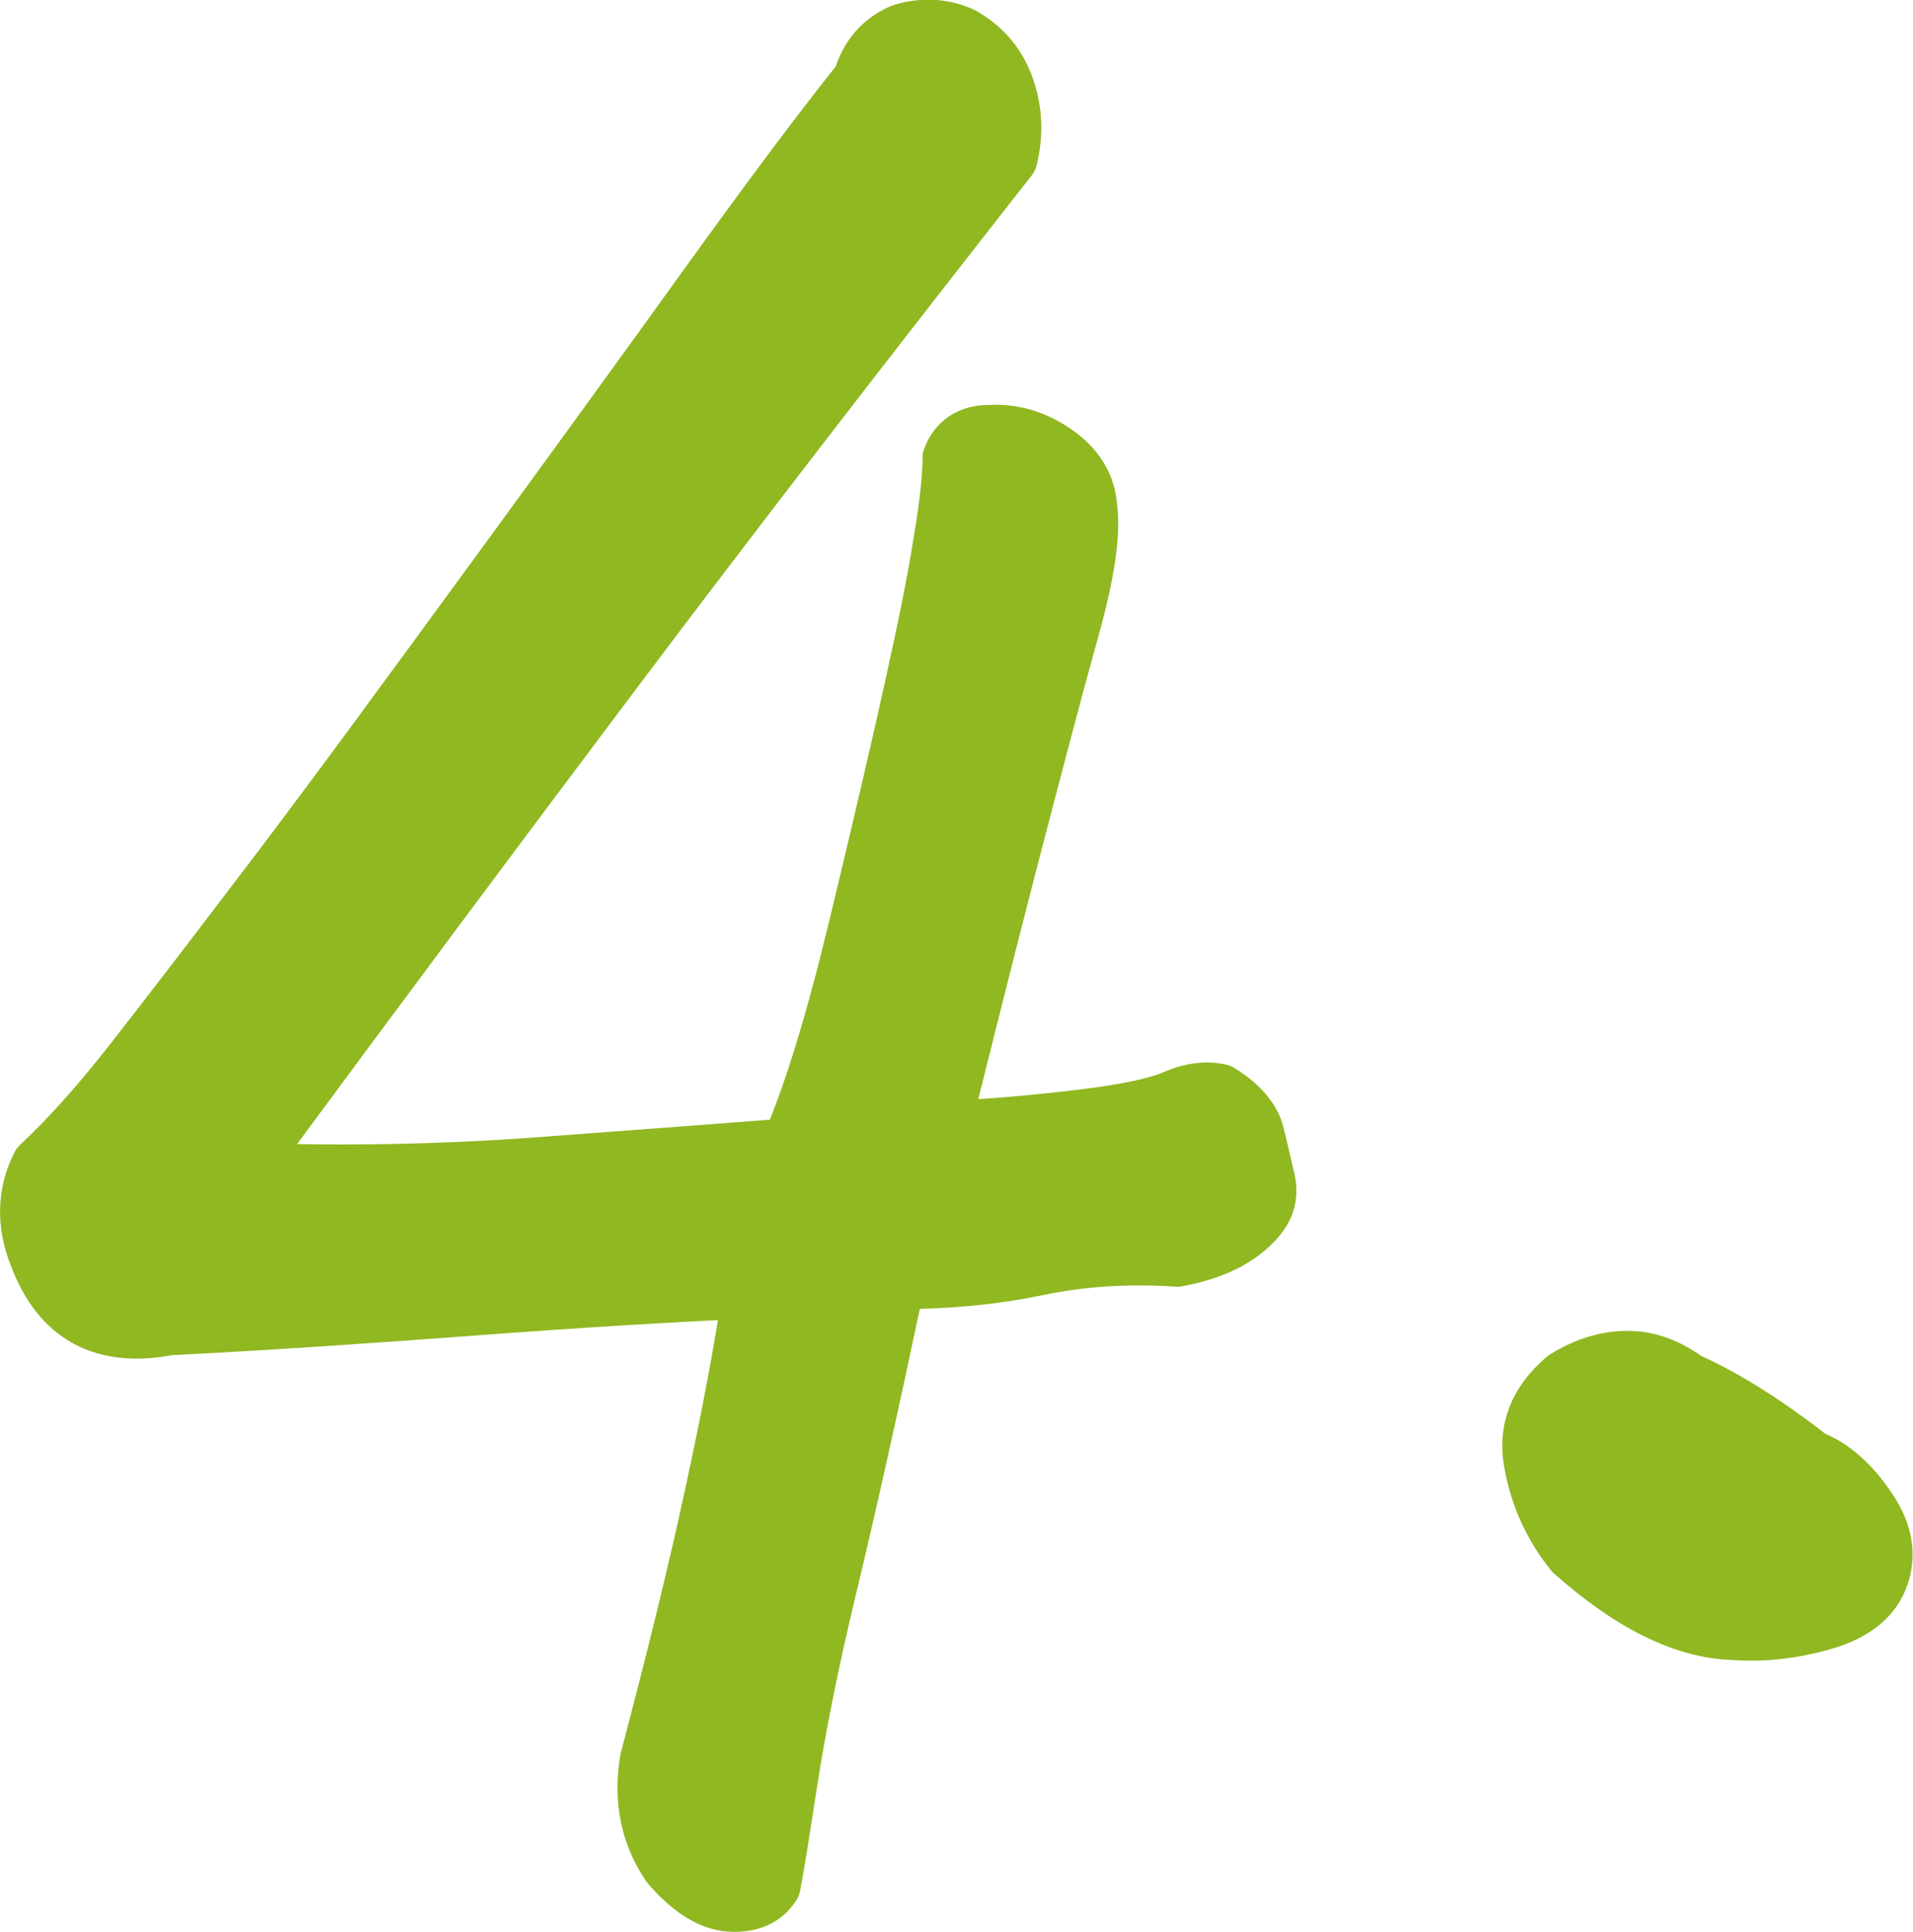 <?xml version="1.0" encoding="UTF-8"?><svg id="_レイヤー_2" xmlns="http://www.w3.org/2000/svg" viewBox="0 0 28.19 28.46"><defs><style>.cls-1{fill:#90b821;stroke:#90b821;stroke-linecap:round;stroke-linejoin:round;stroke-width:.75px;}</style></defs><g id="_文字"><path class="cls-1" d="M11.02,19.05c-1.1.05-2.45.13-4.05.25-1.6.12-3.09.22-4.48.29-.98.19-1.64-.17-1.98-1.08-.19-.48-.18-.94.04-1.37.41-.38.84-.86,1.3-1.44.62-.79,1.37-1.77,2.25-2.93.88-1.16,1.91-2.57,3.11-4.21,1.2-1.64,2.25-3.09,3.15-4.34.9-1.25,1.66-2.27,2.29-3.06.1-.34.3-.58.61-.72.14-.05.29-.07.43-.07.17,0,.34.04.5.11.34.19.56.46.68.81.12.35.13.7.04,1.06-2.11,2.69-4.05,5.2-5.81,7.54-1.76,2.34-3.58,4.78-5.45,7.32,1.44.05,2.81.02,4.12-.07,1.31-.1,2.58-.19,3.83-.29.31-.7.64-1.77.99-3.22.35-1.45.62-2.61.81-3.47.19-.86.34-1.58.43-2.16.1-.58.14-1,.14-1.26.1-.26.3-.4.61-.4.34-.02.67.07.99.29.32.22.5.5.52.86.05.38-.04.98-.27,1.8-.23.82-.54,2-.94,3.54-.4,1.55-.71,2.8-.95,3.76.62-.02,1.28-.08,1.96-.16.68-.08,1.15-.18,1.4-.29s.49-.14.7-.09c.31.19.5.41.56.65.06.24.11.47.16.68.05.22,0,.41-.14.58-.14.17-.32.3-.52.4-.2.1-.44.17-.7.22-.74-.05-1.43,0-2.05.13-.62.13-1.31.2-2.05.2-.38,1.8-.71,3.28-.99,4.44-.28,1.16-.47,2.13-.59,2.91-.12.78-.2,1.29-.25,1.53-.14.22-.37.31-.67.29-.3-.02-.61-.22-.92-.58-.31-.46-.42-.98-.32-1.58.38-1.44.7-2.73.95-3.89.25-1.15.44-2.15.56-2.99Z"/><path class="cls-1" d="M23.15,22.9c-.31-.38-.52-.83-.61-1.33-.1-.5.07-.94.5-1.3.31-.19.62-.29.94-.29s.61.11.9.32c.58.26,1.19.65,1.83,1.15.31.12.6.37.86.76.26.38.31.76.14,1.12-.14.29-.43.49-.86.61-.43.12-.86.17-1.3.14-.74-.02-1.55-.42-2.41-1.19Z"/></g></svg>